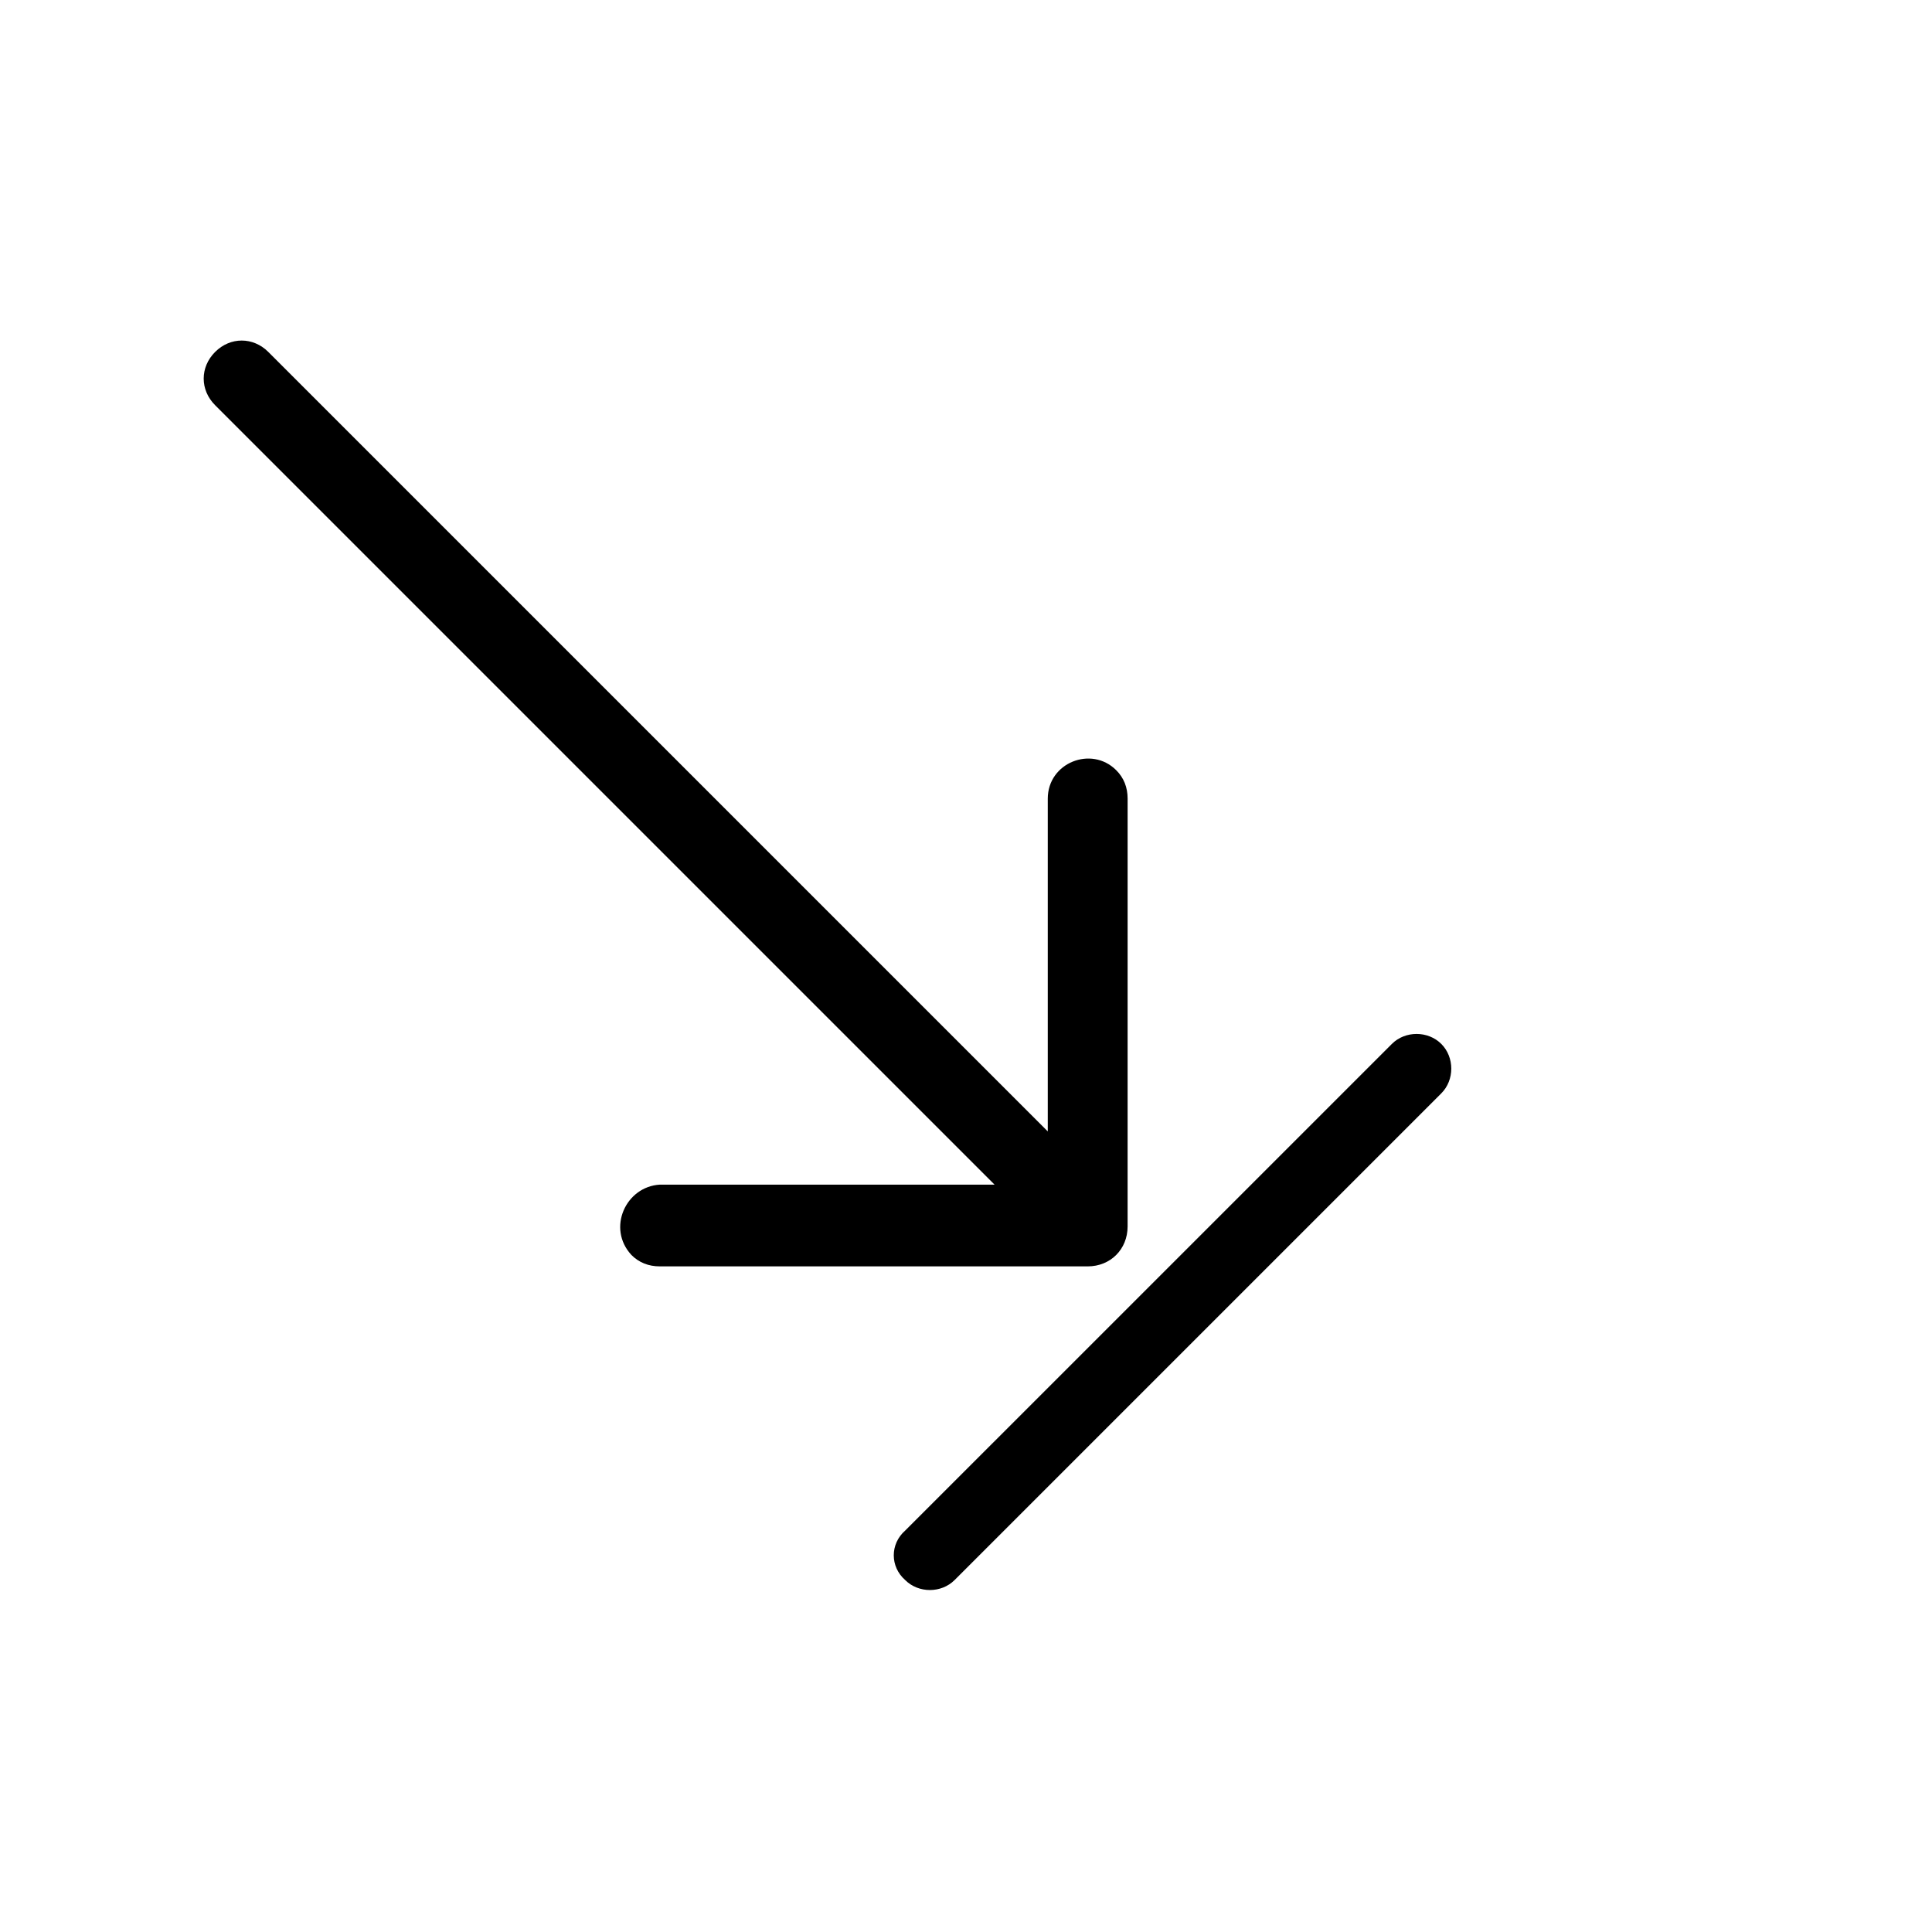 <?xml version="1.0" encoding="UTF-8"?>
<!-- Uploaded to: SVG Repo, www.svgrepo.com, Generator: SVG Repo Mixer Tools -->
<svg fill="#000000" width="800px" height="800px" version="1.1" viewBox="144 144 512 512" xmlns="http://www.w3.org/2000/svg">
 <g>
  <path d="m311.33 476.58c2.016 2.016 4.535 3.023 7.559 3.023h113.36c6.047 0 10.578-4.535 10.578-10.578l0.004-113.36c0-3.023-1.008-5.543-3.023-7.559-6.551-6.551-18.137-2.016-18.137 7.559v88.168l-206.56-206.56c-4.031-4.031-10.078-4.031-14.105 0-4.031 4.031-4.031 10.078 0 14.105l206.56 206.56h-88.672c-9.07 0.504-14.109 11.586-7.559 18.641z"/>
  <path d="m383.88 562.73c3.527 3.527 9.574 3.527 13.098 0l128.98-128.98c3.527-3.527 3.527-9.574 0-13.098-3.527-3.527-9.574-3.527-13.098 0l-128.98 128.97c-4.027 3.527-4.027 9.574 0 13.102z"/>
 </g>
</svg>